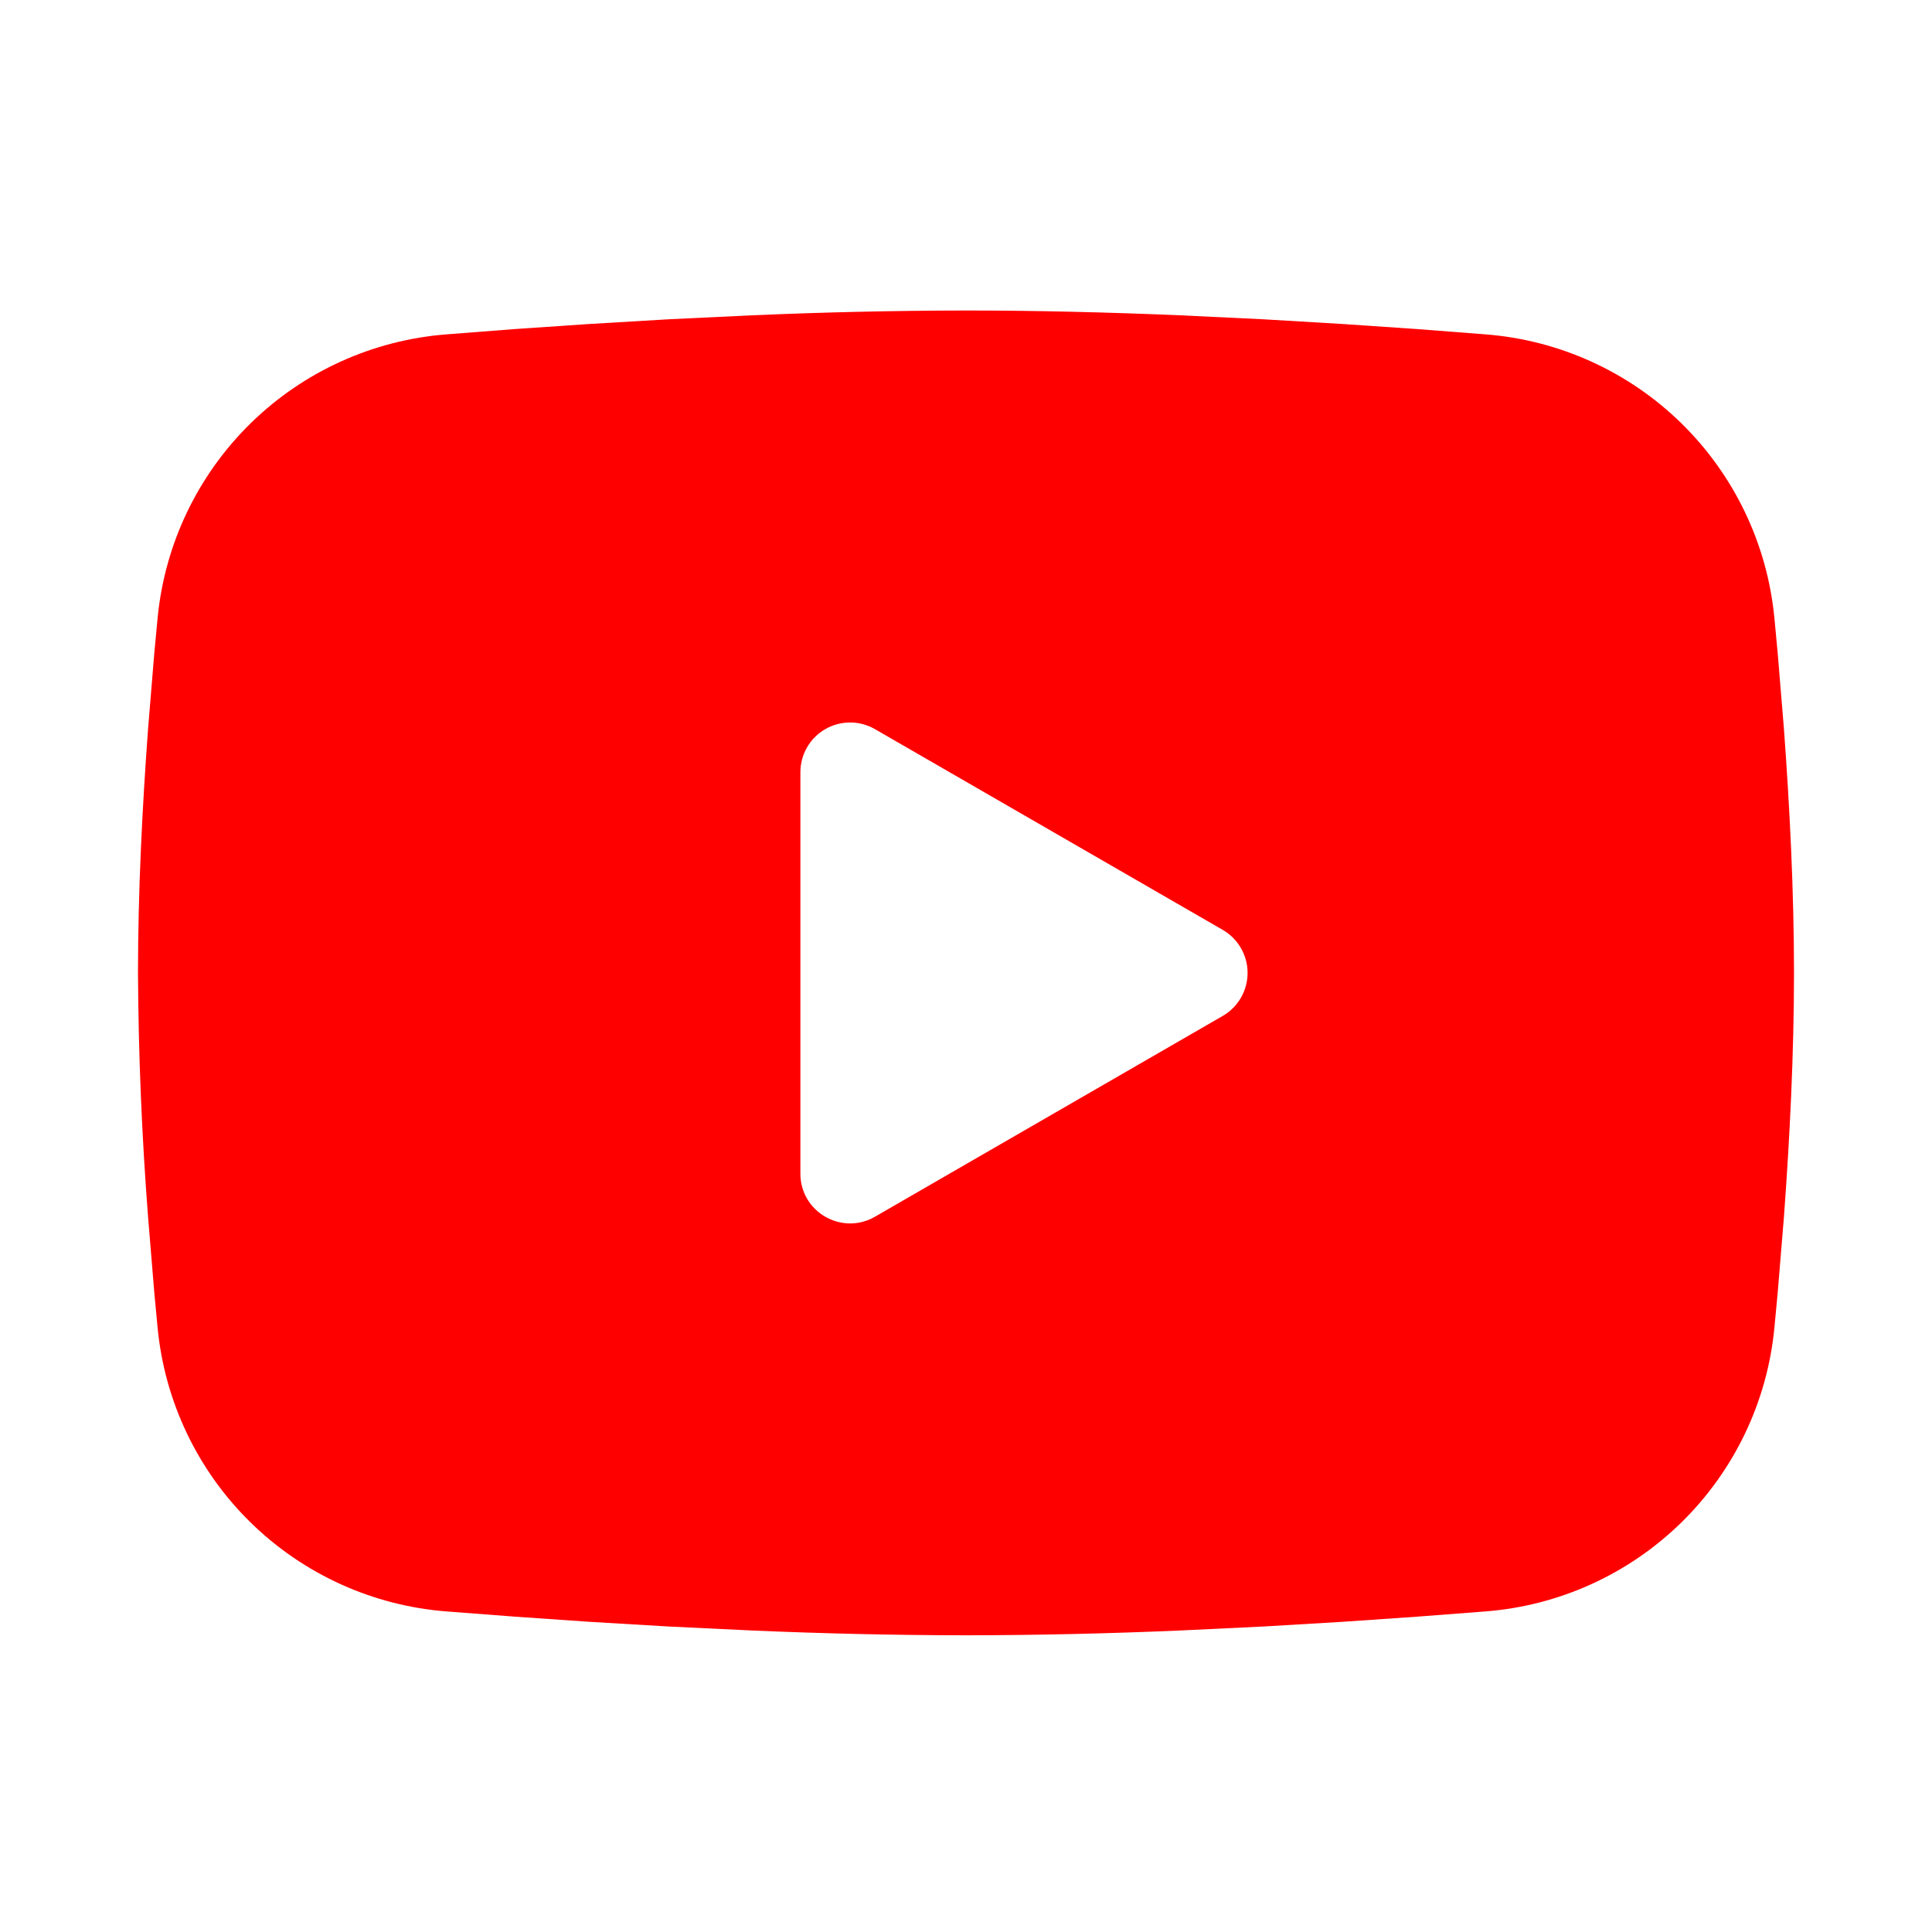 <svg width="56" height="56" viewBox="0 0 56 56" fill="none" xmlns="http://www.w3.org/2000/svg">
<path fill-rule="evenodd" clip-rule="evenodd" d="M28 9C30.052 9 32.157 9.053 34.197 9.139L36.606 9.254L38.913 9.391L41.073 9.538L43.046 9.691C45.187 9.854 47.202 10.767 48.736 12.27C50.27 13.773 51.224 15.769 51.431 17.906L51.527 18.926L51.707 21.11C51.875 23.374 52 25.841 52 28.2C52 30.559 51.875 33.026 51.707 35.29L51.527 37.474L51.431 38.494C51.224 40.631 50.269 42.628 48.735 44.13C47.2 45.633 45.185 46.546 43.043 46.709L41.075 46.86L38.915 47.009L36.606 47.146L34.197 47.261C32.132 47.35 30.066 47.397 28 47.4C25.934 47.397 23.868 47.35 21.803 47.261L19.394 47.146L17.087 47.009L14.927 46.86L12.954 46.709C10.813 46.546 8.798 45.633 7.264 44.13C5.73 42.627 4.776 40.631 4.569 38.494L4.473 37.474L4.293 35.29C4.11 32.931 4.012 30.566 4 28.2C4 25.841 4.125 23.374 4.293 21.11L4.473 18.926L4.569 17.906C4.776 15.769 5.73 13.774 7.263 12.271C8.797 10.768 10.811 9.855 12.952 9.691L14.922 9.538L17.082 9.391L19.391 9.254L21.801 9.139C23.866 9.05 25.933 9.003 28 9ZM23.2 22.38V34.02C23.2 35.129 24.4 35.82 25.36 35.268L35.44 29.448C35.659 29.322 35.842 29.14 35.968 28.921C36.095 28.702 36.162 28.453 36.162 28.2C36.162 27.947 36.095 27.698 35.968 27.479C35.842 27.26 35.659 27.078 35.44 26.952L25.36 21.134C25.141 21.008 24.893 20.941 24.64 20.942C24.387 20.942 24.139 21.008 23.92 21.135C23.701 21.261 23.519 21.443 23.393 21.662C23.266 21.881 23.2 22.13 23.2 22.382V22.38Z" fill="#FF0000"/>
</svg>

